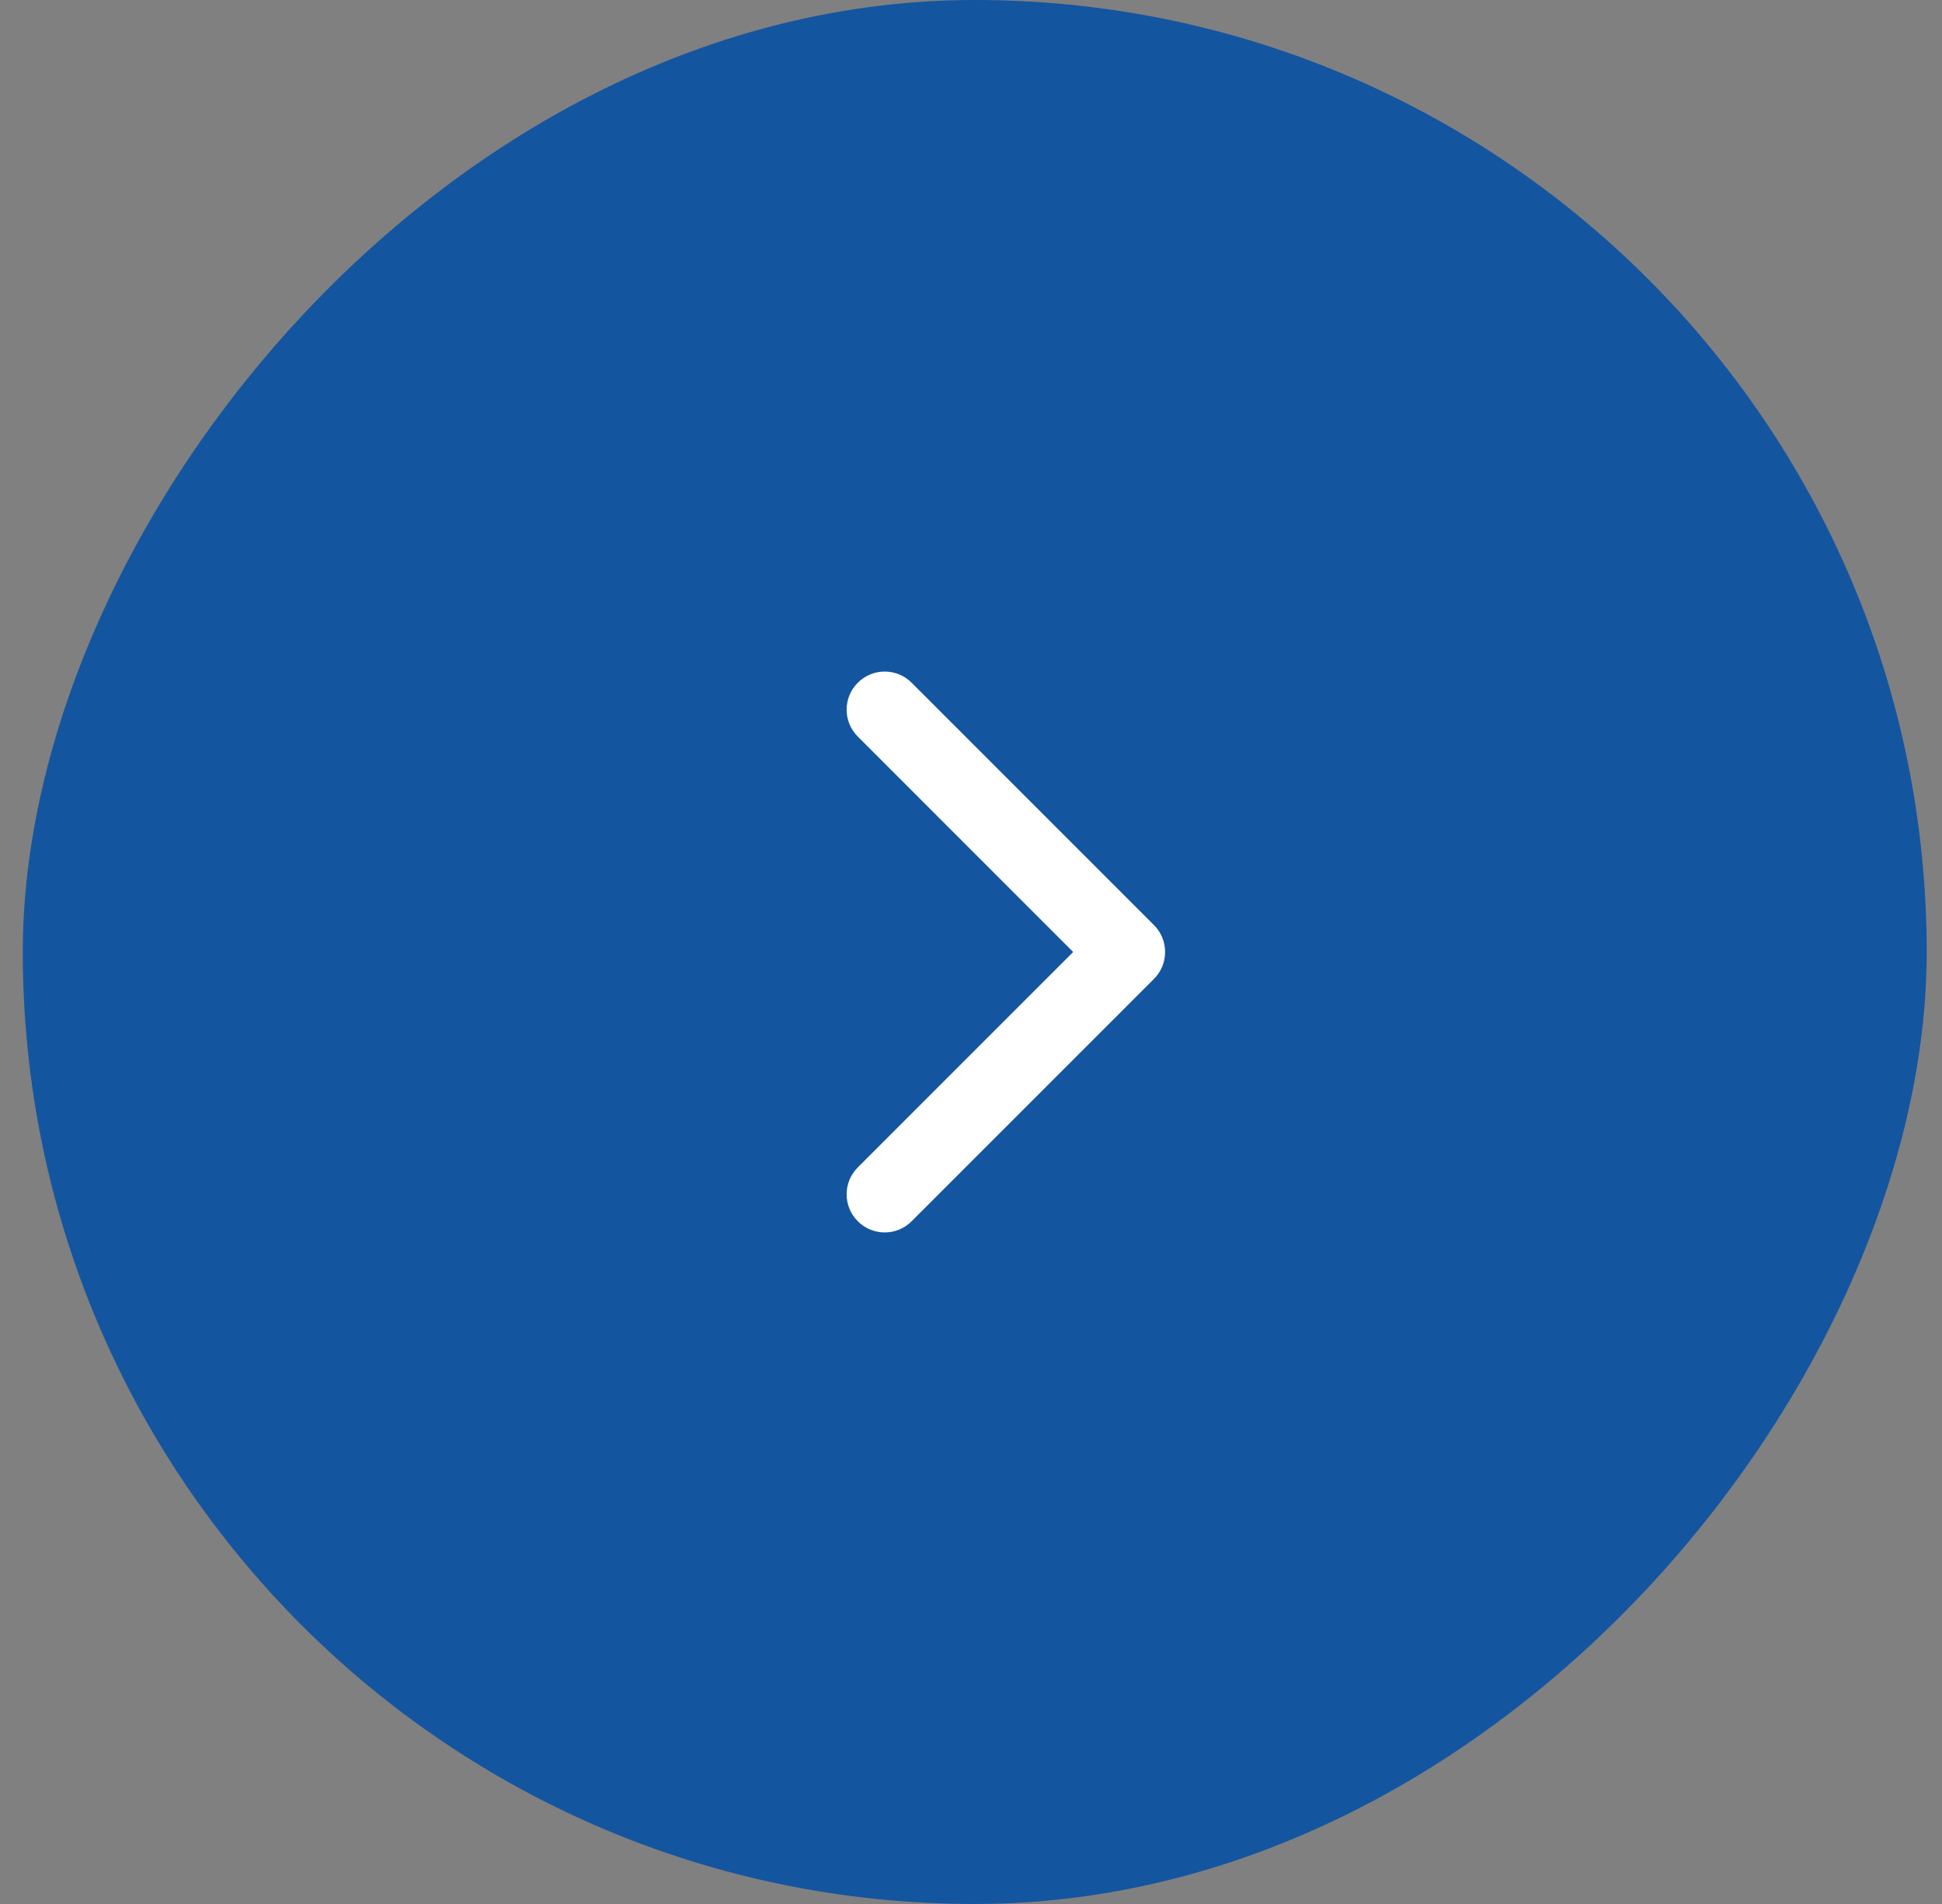 <?xml version="1.0" encoding="UTF-8"?> <svg xmlns="http://www.w3.org/2000/svg" width="51" height="50" viewBox="0 0 51 50" fill="none"><rect x="0" y="0" width="51" height="50" fill="#808080" stroke="none"/> <rect width="50" height="50" rx="25" transform="matrix(-1 1.74846e-07 1.74846e-07 1 50.598 0)" fill="#1455A0"></rect> <path d="M30.305 24.293C30.695 24.683 30.695 25.317 30.305 25.707L23.941 32.071C23.55 32.462 22.917 32.462 22.527 32.071C22.136 31.68 22.136 31.047 22.527 30.657L28.183 25L22.527 19.343C22.136 18.953 22.136 18.32 22.527 17.929C22.917 17.538 23.55 17.538 23.941 17.929L30.305 24.293ZM29.371 24H29.598L29.598 26H29.371L29.371 24Z" fill="white"></path> </svg> 
